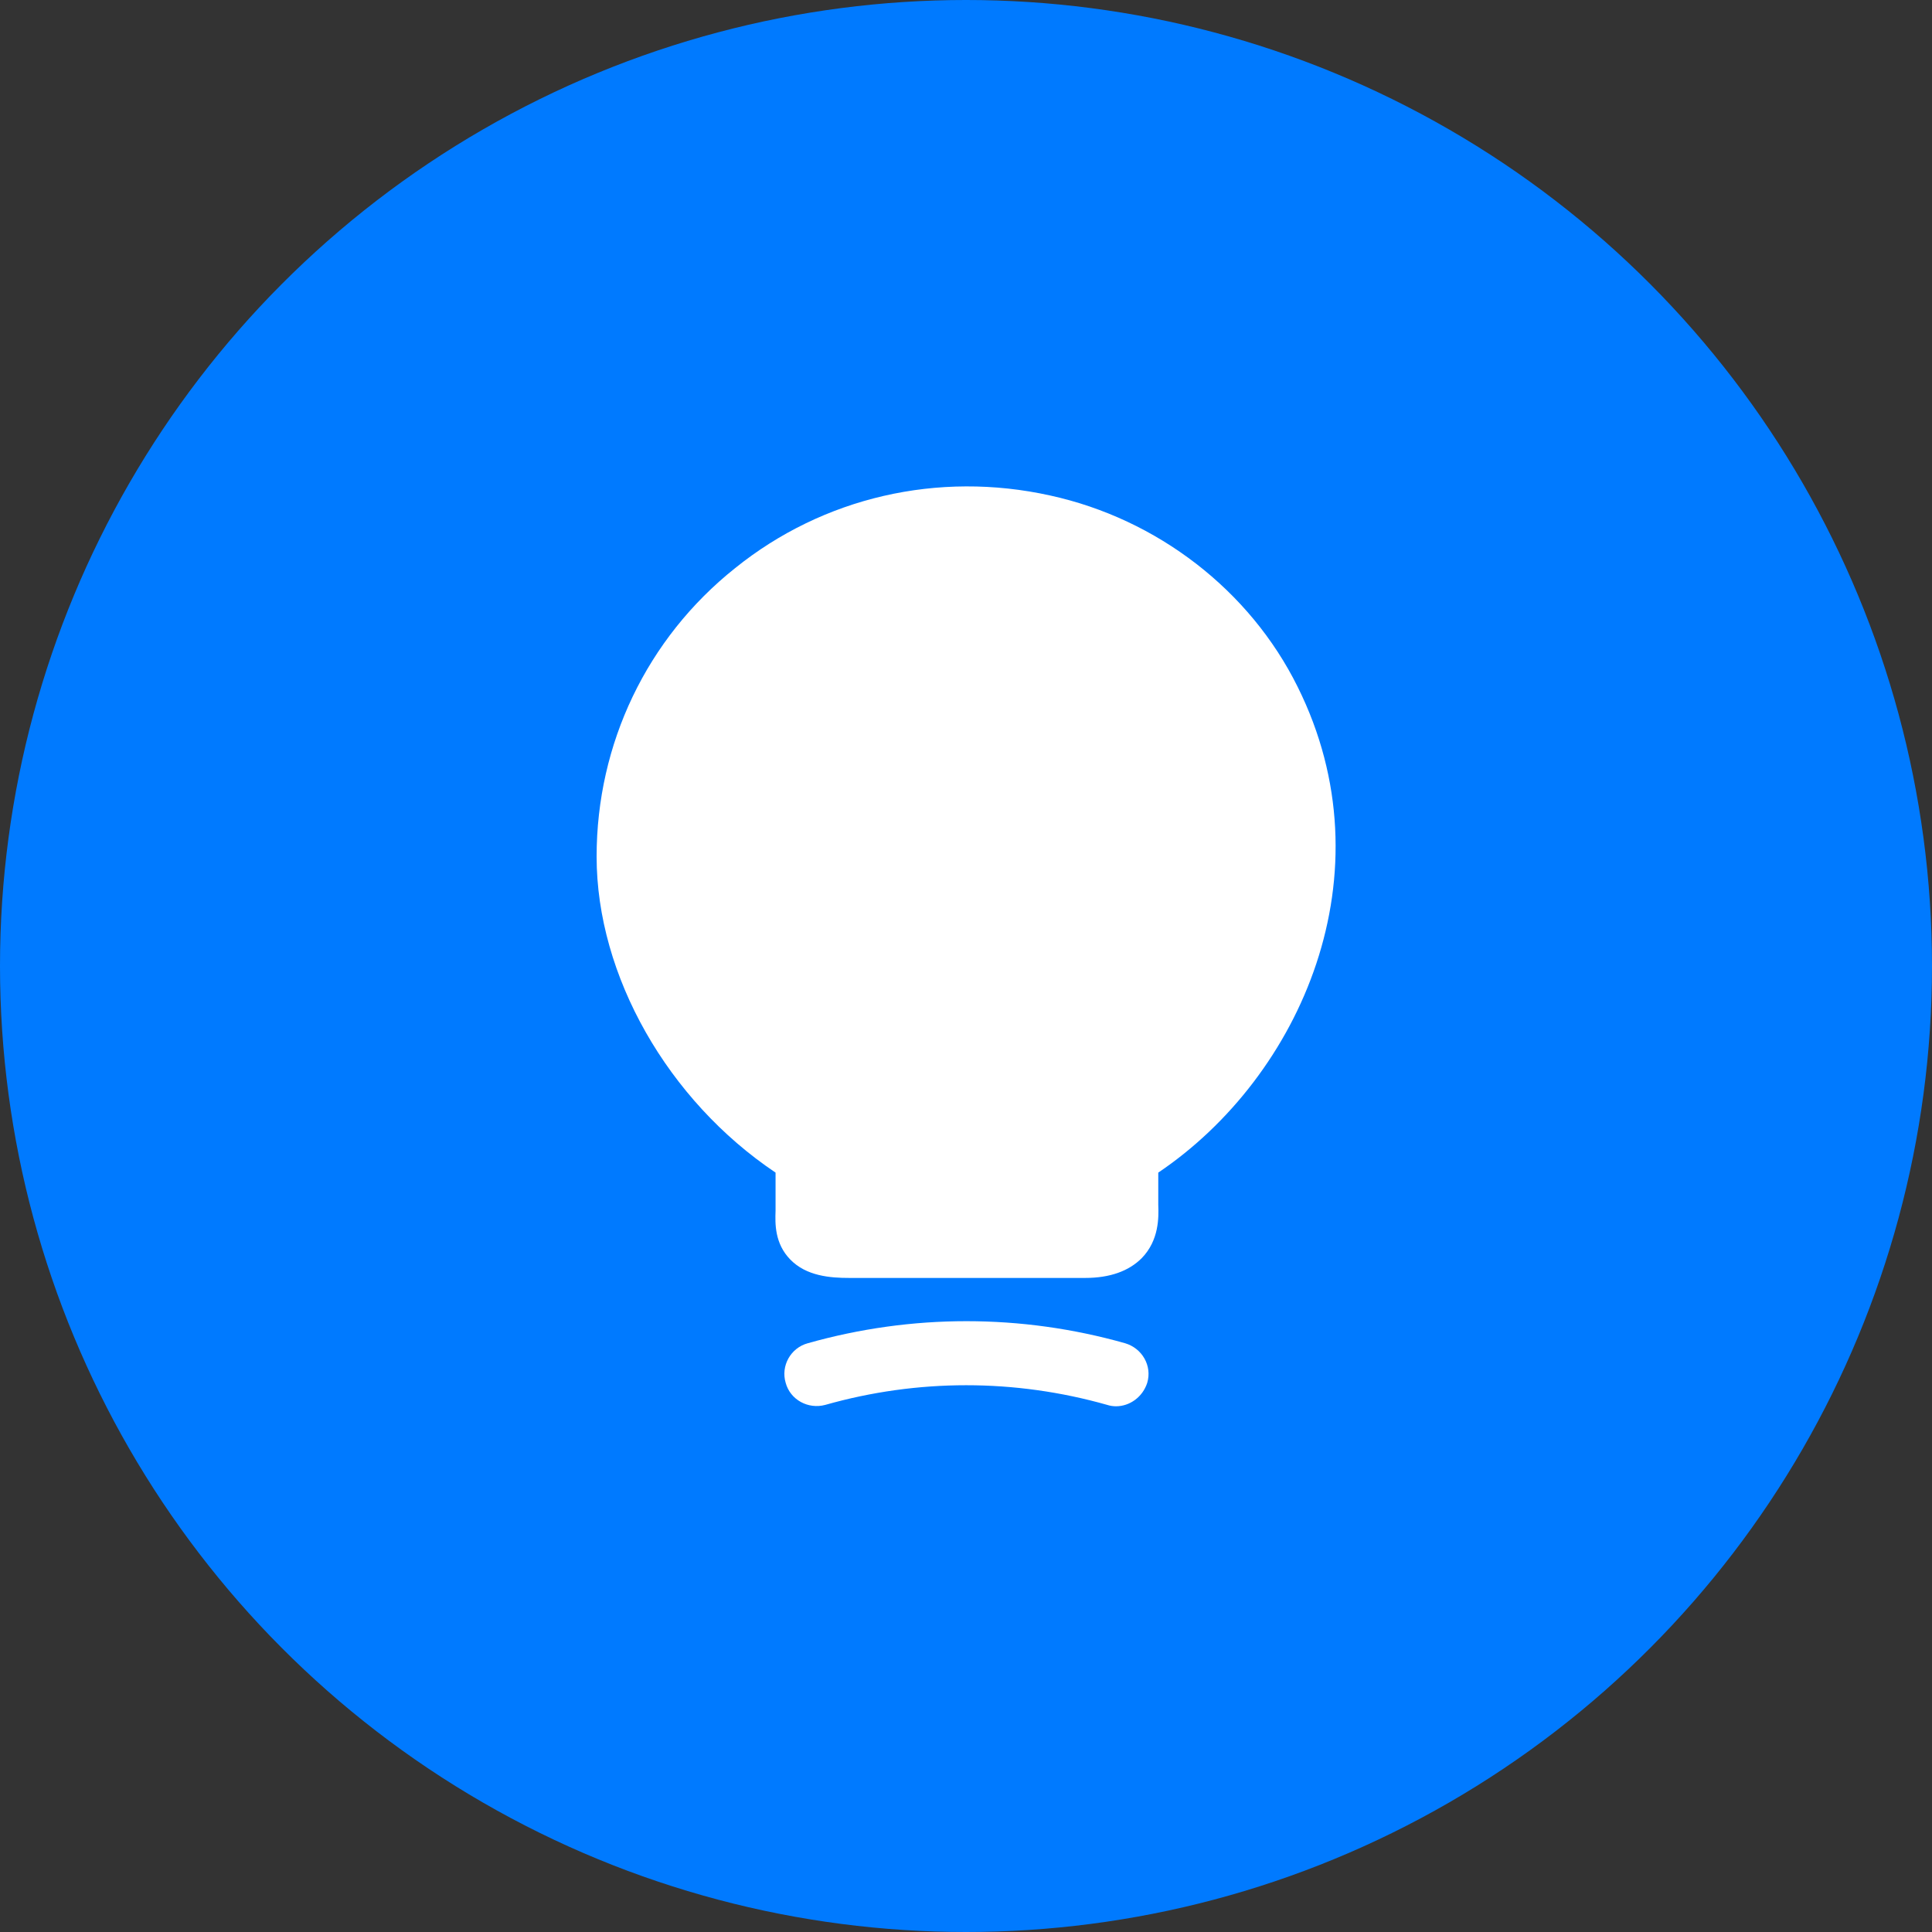 <?xml version="1.0" encoding="UTF-8"?>
<svg xmlns="http://www.w3.org/2000/svg" width="98" height="98" viewBox="0 0 98 98" fill="none">
  <rect x="0" y="0" width="98" height="98" fill="#333333" stroke="none"/>
  <circle cx="49" cy="49" r="49" fill="#007AFF"></circle>
  <path d="M65.823 34.84C63.397 29.94 58.706 26.323 53.27 25.134C47.577 23.873 41.743 25.227 37.286 28.82C32.806 32.39 30.263 37.733 30.263 43.45C30.263 49.493 33.88 55.817 39.34 59.48V61.417C39.316 62.07 39.293 63.074 40.087 63.89C40.903 64.73 42.117 64.823 43.073 64.823H55.043C56.303 64.823 57.26 64.474 57.913 63.82C58.8 62.91 58.776 61.743 58.753 61.114V59.48C65.987 54.603 70.537 44.313 65.823 34.84Z" fill="white"></path>
  <path d="M56.606 71.333C56.466 71.333 56.303 71.31 56.163 71.263C51.473 69.933 46.55 69.933 41.86 71.263C40.996 71.496 40.086 71.006 39.853 70.143C39.596 69.28 40.11 68.37 40.973 68.136C46.246 66.643 51.8 66.643 57.073 68.136C57.936 68.393 58.45 69.28 58.193 70.143C57.96 70.866 57.306 71.333 56.606 71.333Z" fill="white"></path>
</svg>
